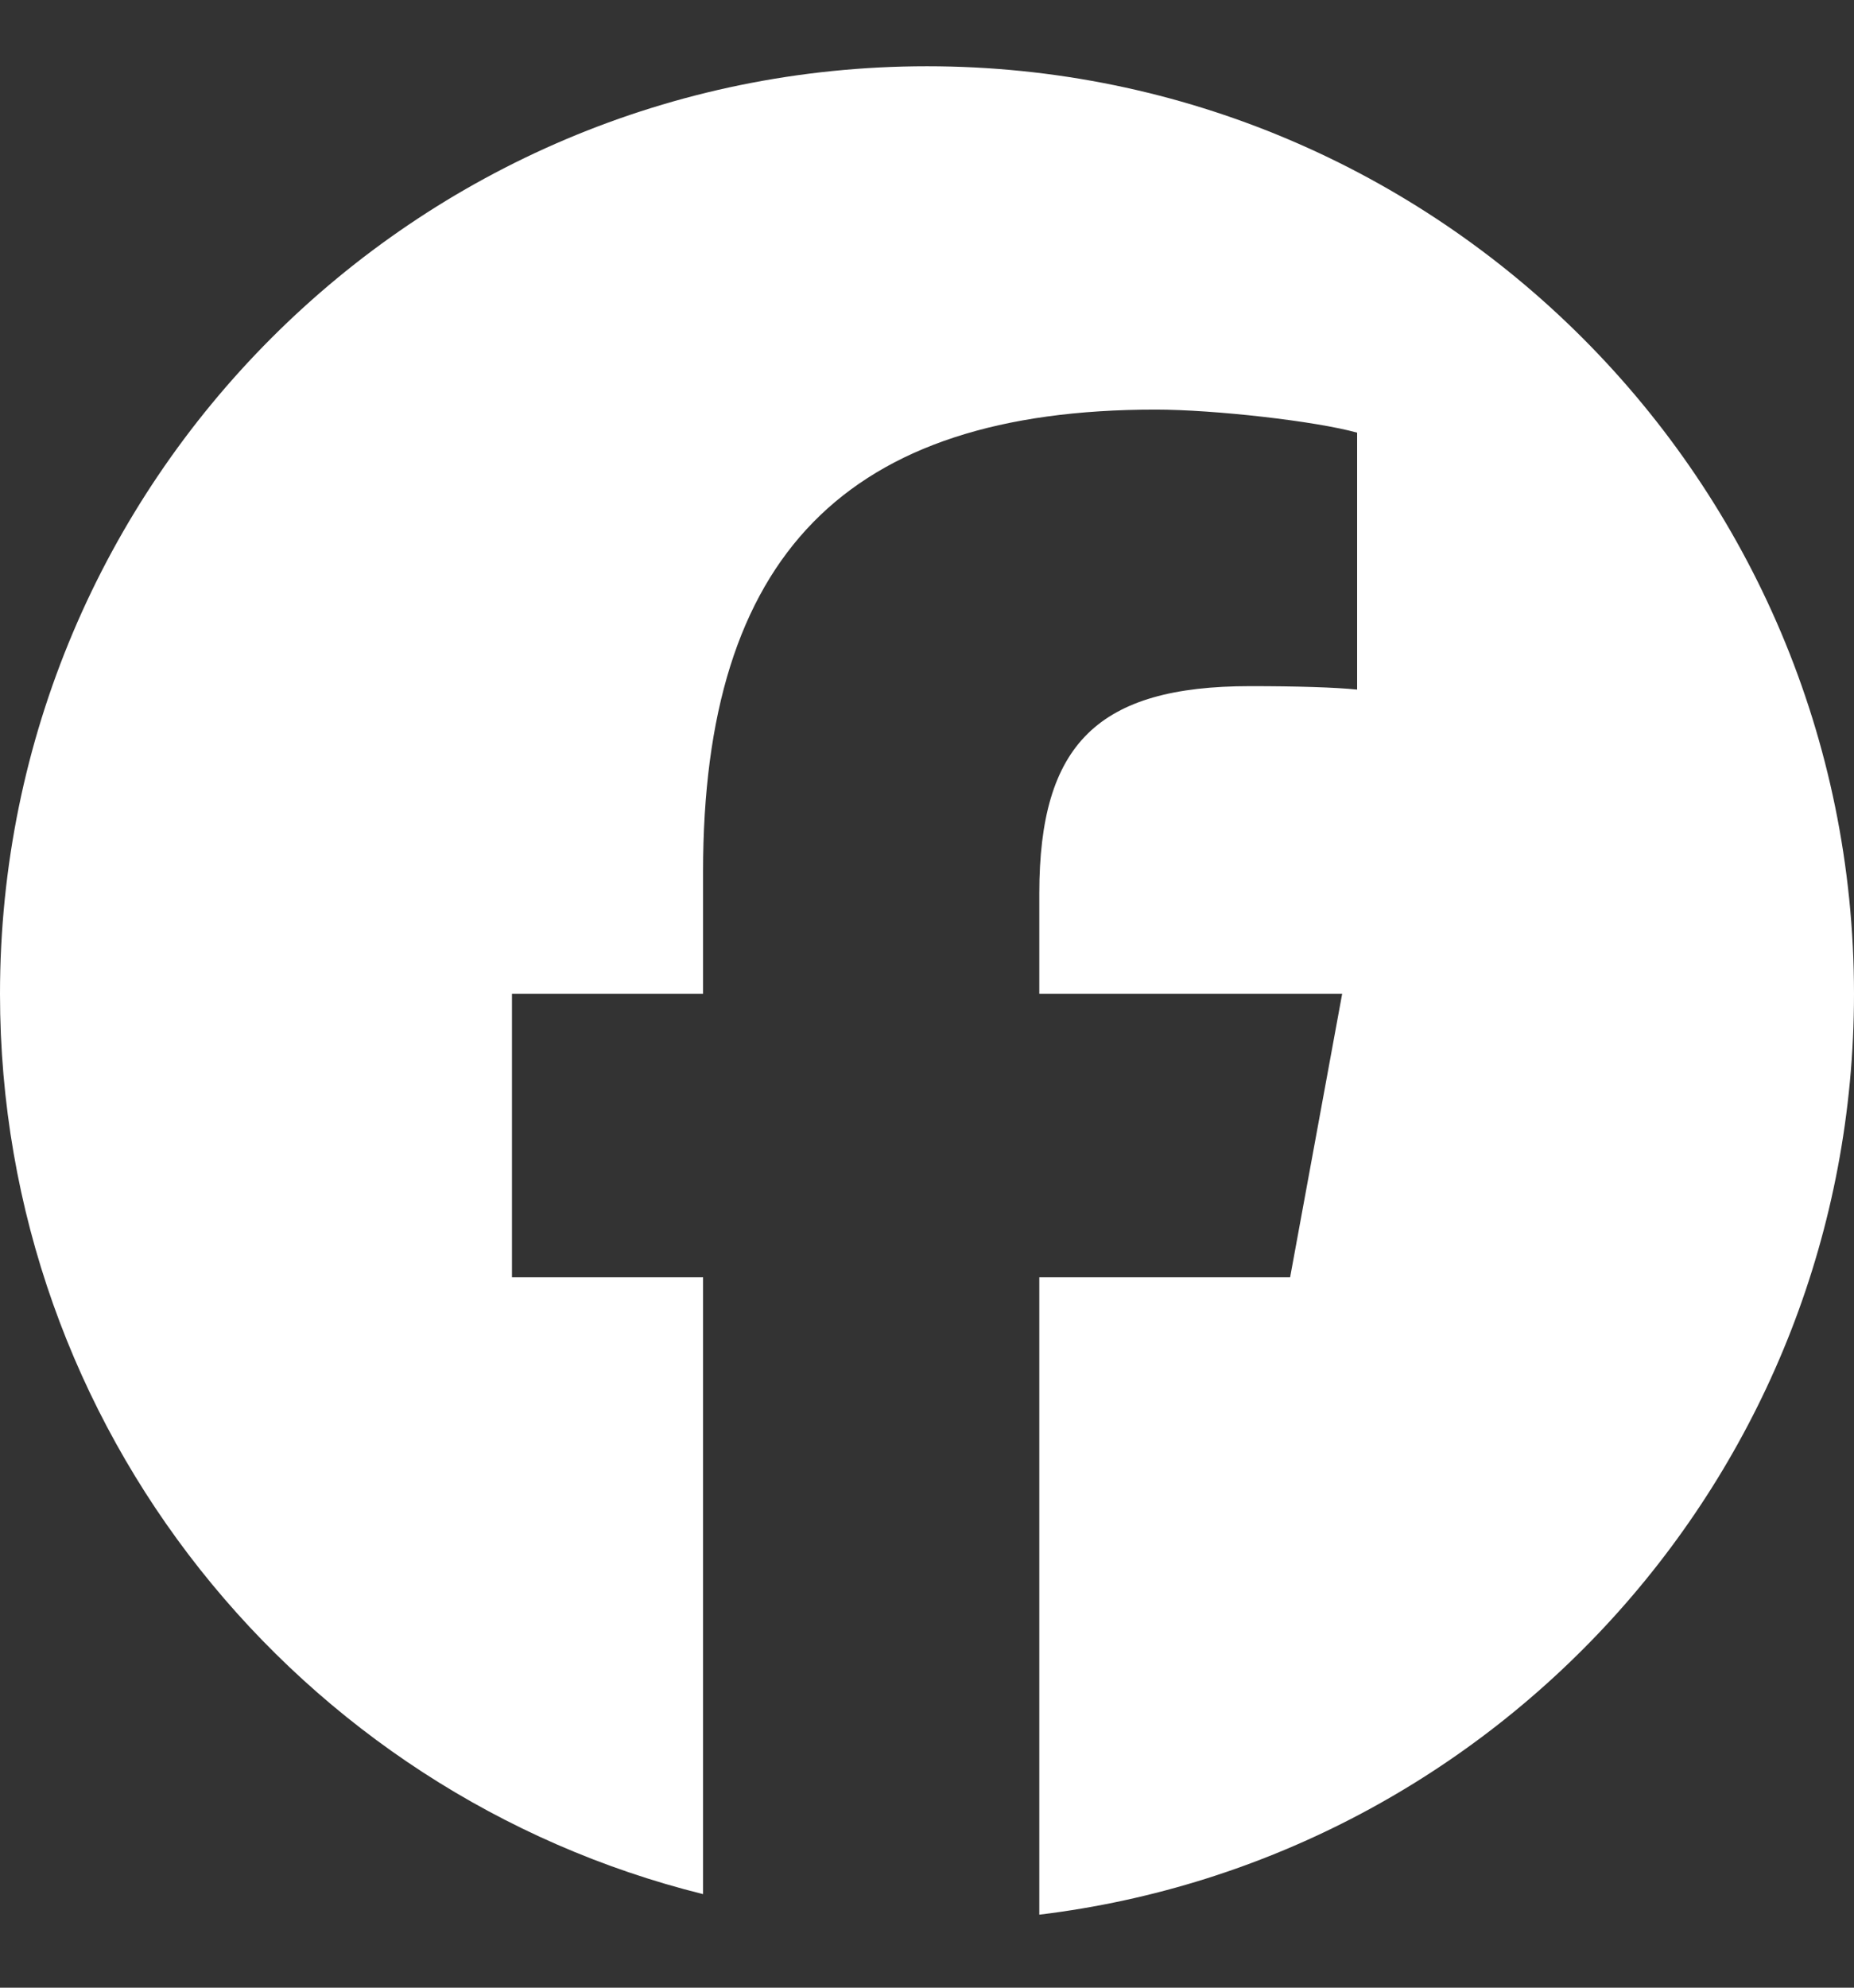 <svg width="14" height="15" viewBox="0 0 14 15" fill="none" xmlns="http://www.w3.org/2000/svg">
<rect x="0" y="0" width="14" height="15" fill="#333333" stroke="none"/>
<g clip-path="url(#clip0_150_1506)">
<path d="M7 0.5C3.134 0.5 0 3.634 0 7.5C0 10.783 2.26 13.537 5.309 14.294V9.639H3.866V7.5H5.309V6.578C5.309 4.196 6.387 3.091 8.726 3.091C9.17 3.091 9.935 3.178 10.248 3.265V5.204C10.083 5.187 9.796 5.178 9.44 5.178C8.292 5.178 7.848 5.613 7.848 6.743V7.5H10.135L9.742 9.639H7.848V14.449C11.315 14.03 14 11.079 14 7.5C14 3.634 10.866 0.5 7 0.5Z" fill="white"/>
</g>
<defs>
<clipPath id="clip0_150_1506">
<rect width="14" height="14" fill="white" transform="translate(0 0.5)"/>
</clipPath>
</defs>
</svg>

